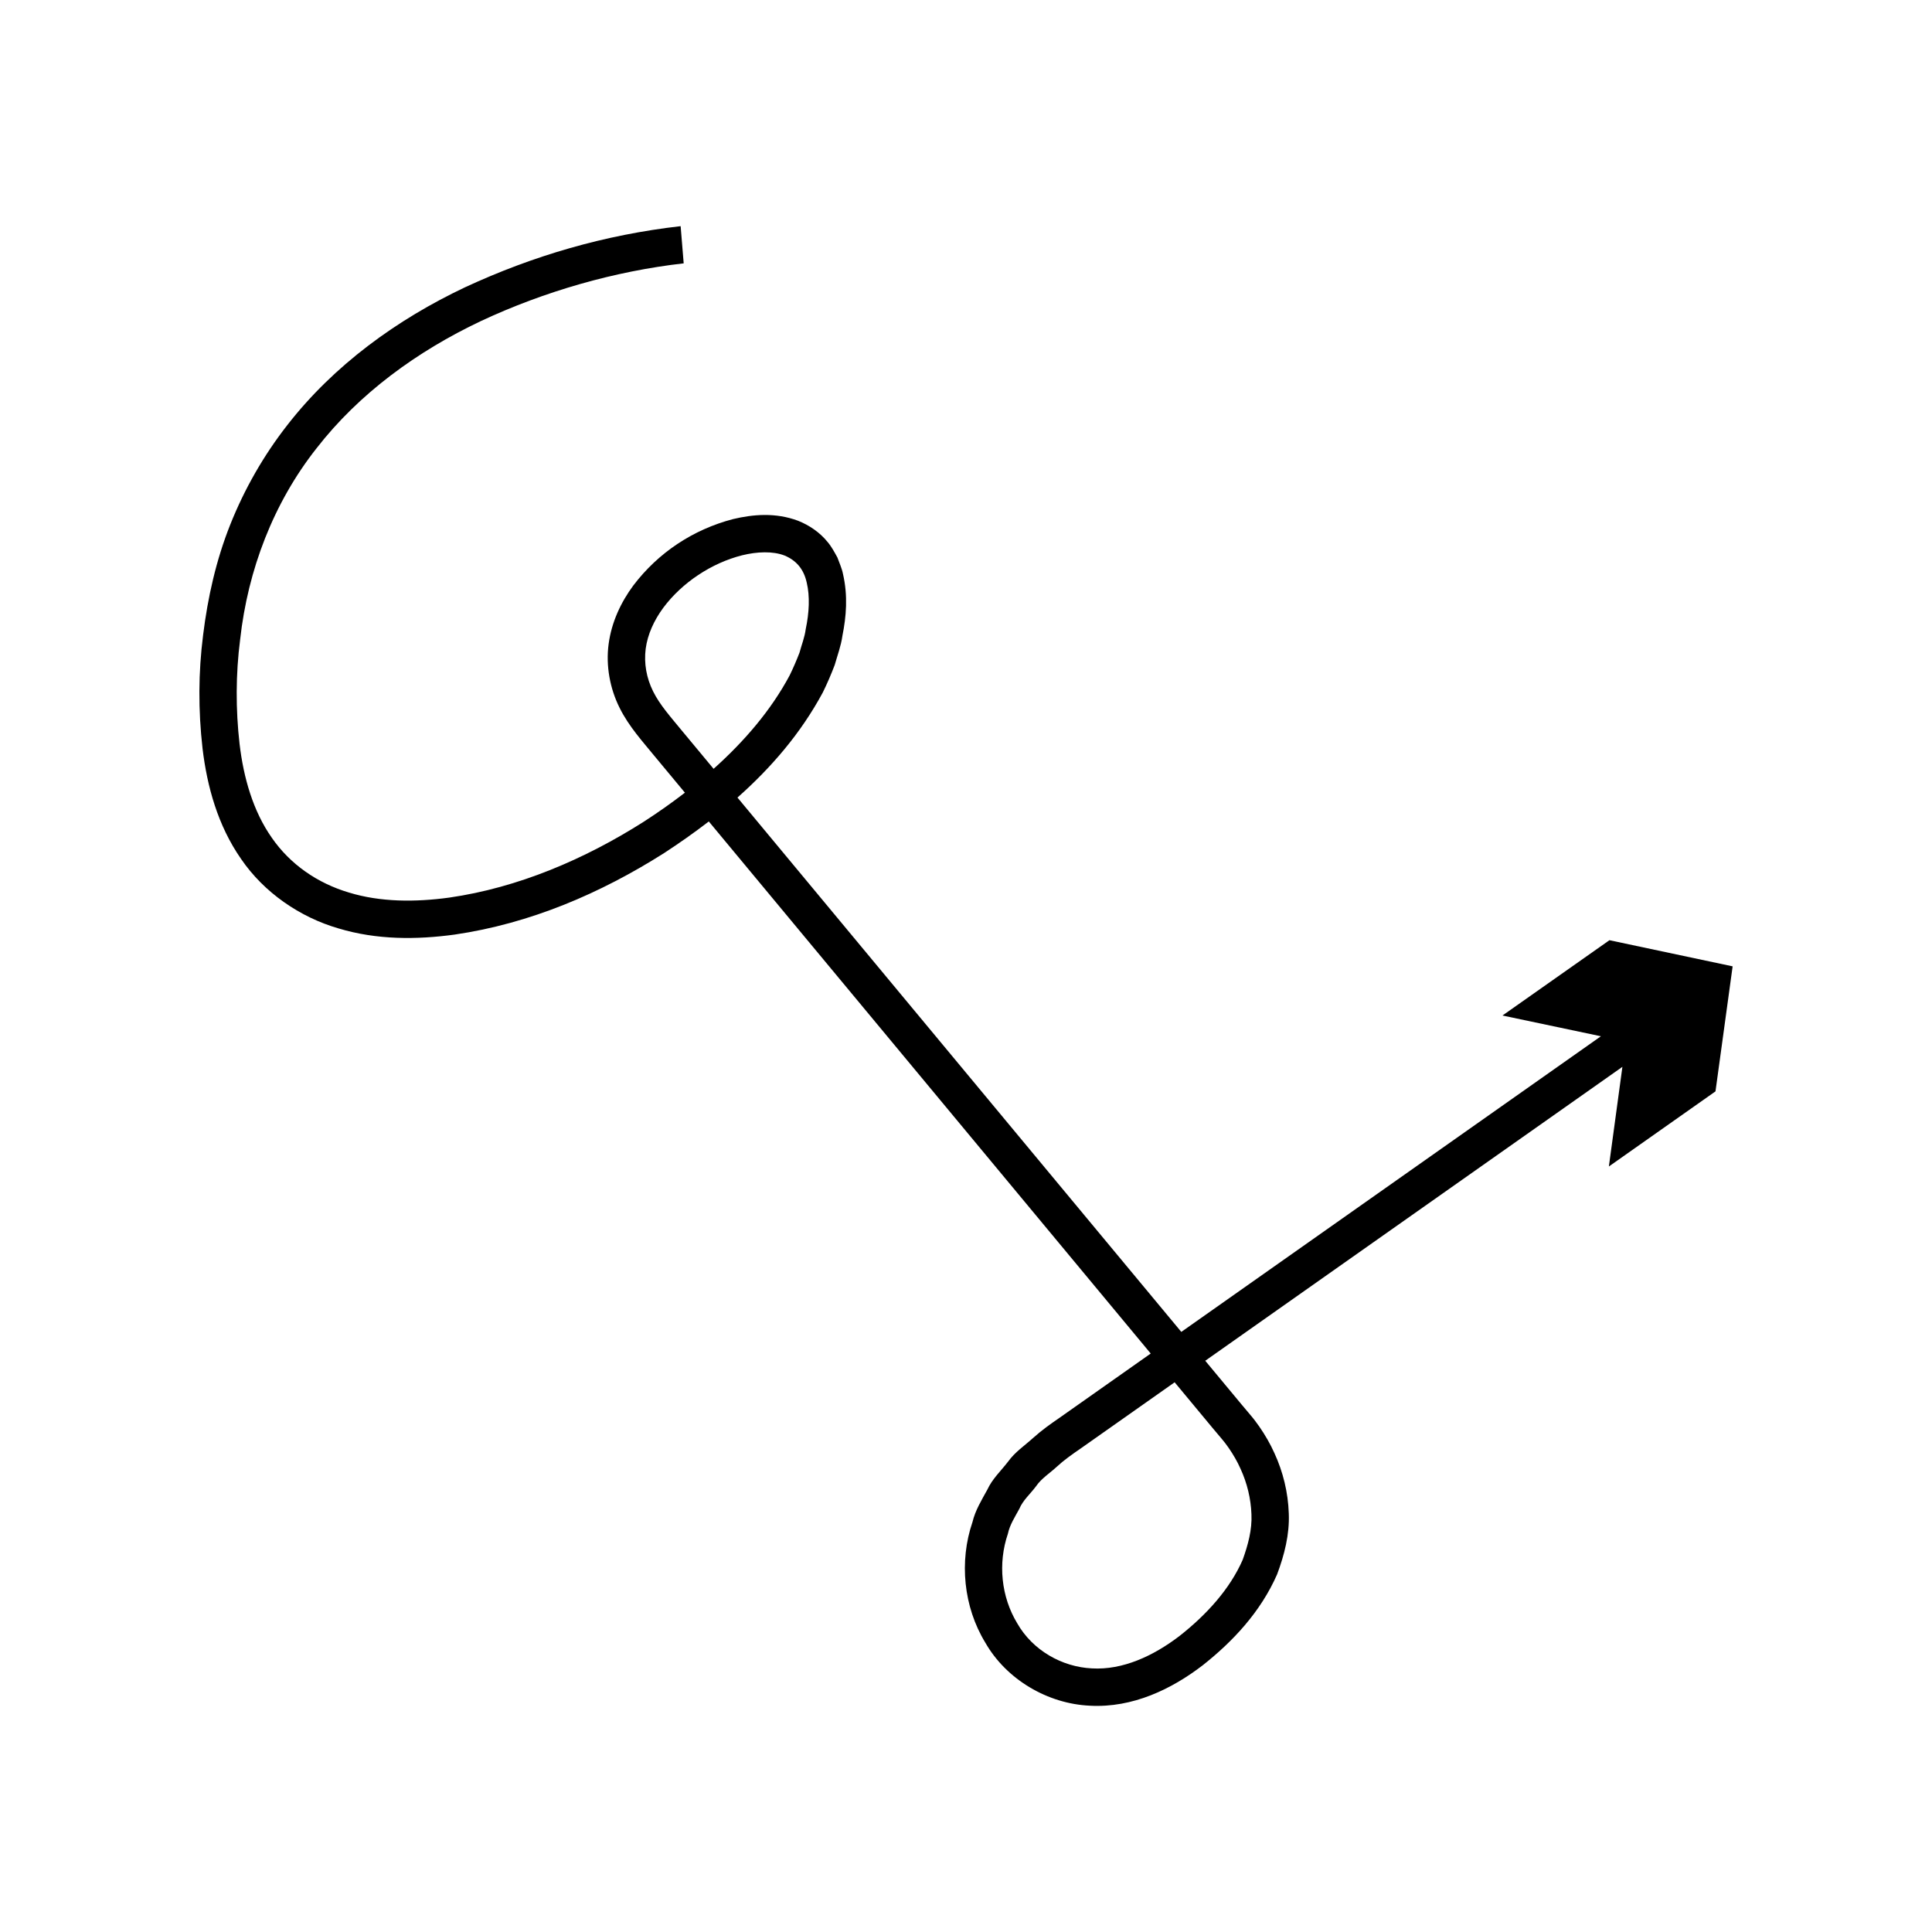 <?xml version="1.0" encoding="UTF-8"?>
<!-- Uploaded to: SVG Repo, www.svgrepo.com, Generator: SVG Repo Mixer Tools -->
<svg fill="#000000" width="800px" height="800px" version="1.1" viewBox="144 144 512 512" xmlns="http://www.w3.org/2000/svg">
 <path d="m542.17 413.12 26.09 5.5-111.2 78.348-30.379-36.57-74.059-89.16-13.184-15.875c8.879-7.879 16.766-16.977 22.625-27.875 1.152-2.34 2.199-4.769 3.137-7.238 0.73-2.566 1.691-5.129 2.043-7.719 1.023-5.098 1.504-10.621 0.152-16.453-0.273-1.441-0.965-2.91-1.477-4.344-0.77-1.387-1.523-2.836-2.578-4.078-2.074-2.578-4.91-4.488-7.863-5.656-5.992-2.234-11.922-1.688-17.219-0.434-10.586 2.777-19.797 8.859-26.438 17.617-3.25 4.394-5.758 9.68-6.527 15.496-0.77 5.738 0.348 11.773 2.883 16.852 2.504 5.086 6.344 9.207 9.215 12.762l8.121 9.777c-3.519 2.707-7.152 5.269-10.855 7.66-15.734 10.008-33.41 17.527-51.582 20.141-9.031 1.238-18.277 1.215-26.609-1.34-8.336-2.473-15.57-7.469-20.445-14.531-4.941-7.035-7.477-15.867-8.535-24.887-1.031-9.02-1.031-18.477 0.16-27.668 2.043-18.426 8.824-36.168 20.227-50.625 11.293-14.551 26.688-25.738 43.559-33.727 16.859-7.887 35.488-13.227 53.754-15.301l-0.809-9.855c-20.098 2.289-39.055 7.809-57.18 16.219-17.941 8.496-34.688 20.566-47.129 36.594-6.219 7.973-11.293 16.859-15.039 26.258-3.754 9.41-5.977 19.324-7.199 29.266-1.273 9.949-1.305 19.957-0.152 30.086 1.199 10.039 4.035 20.41 10.215 29.277 6.07 8.906 15.602 15.441 25.77 18.391 10.203 3.086 20.754 3.016 30.773 1.656 20.121-2.926 38.766-10.965 55.547-21.598 4.035-2.633 8.008-5.422 11.859-8.387l13.293 16.004 103.82 125-24.25 17.086c-2.281 1.57-4.57 3.176-6.902 5.273-2.254 2.047-4.805 3.723-6.641 6.277-1.883 2.457-4.191 4.562-5.523 7.473-1.512 2.758-3.176 5.434-3.926 8.574-3.543 10.375-2.398 22.441 3.422 31.961 5.543 9.703 16.473 16.184 27.699 16.684 11.367 0.633 21.738-4.434 29.926-10.73 7.922-6.269 15.305-14.078 19.695-24.098 1.906-5.102 3.324-10.559 3.086-16.156-0.184-5.547-1.523-10.988-3.789-15.914-1.109-2.481-2.465-4.816-4.008-7.051-0.781-1.121-1.59-2.195-2.539-3.293l-2.231-2.652-9.258-11.145-0.312-0.375 49.32-34.75 61.23-43.141-3.586 26.406 28.254-19.906 4.543-33.133-32.648-6.926zm-209.06-65.375-8.258-9.941c-3.207-3.914-5.981-6.977-7.777-10.59-1.77-3.566-2.449-7.438-1.961-11.289 0.5-3.785 2.203-7.531 4.676-10.875 4.961-6.664 12.781-11.84 20.859-13.887 3.996-0.988 8.172-1.148 11.277 0.062 3.012 1.262 5.066 3.504 5.871 7.199 0.855 3.594 0.648 7.953-0.266 12.266-0.285 2.215-1.098 4.184-1.652 6.266-0.781 2.023-1.648 4.051-2.617 6.031-4.949 9.27-12.031 17.488-20.152 24.758zm132.21 174.65 2.43 2.887c0.629 0.727 1.277 1.582 1.871 2.441 1.199 1.734 2.277 3.59 3.133 5.519 1.766 3.844 2.738 7.941 2.891 12.039 0.199 4.121-0.914 8.152-2.32 12.082-3.394 7.742-9.555 14.539-16.727 20.176-6.996 5.352-15.102 9.074-23.215 8.602-7.981-0.375-15.75-4.812-19.824-11.98-4.238-7-5.137-15.844-2.457-23.703 0.496-2.379 1.875-4.449 3.031-6.606 0.945-2.273 2.945-3.973 4.418-5.961 1.402-2.074 3.66-3.477 5.519-5.199 1.805-1.68 4.082-3.297 6.414-4.894l24.809-17.477 0.785 0.945z"/>
</svg>